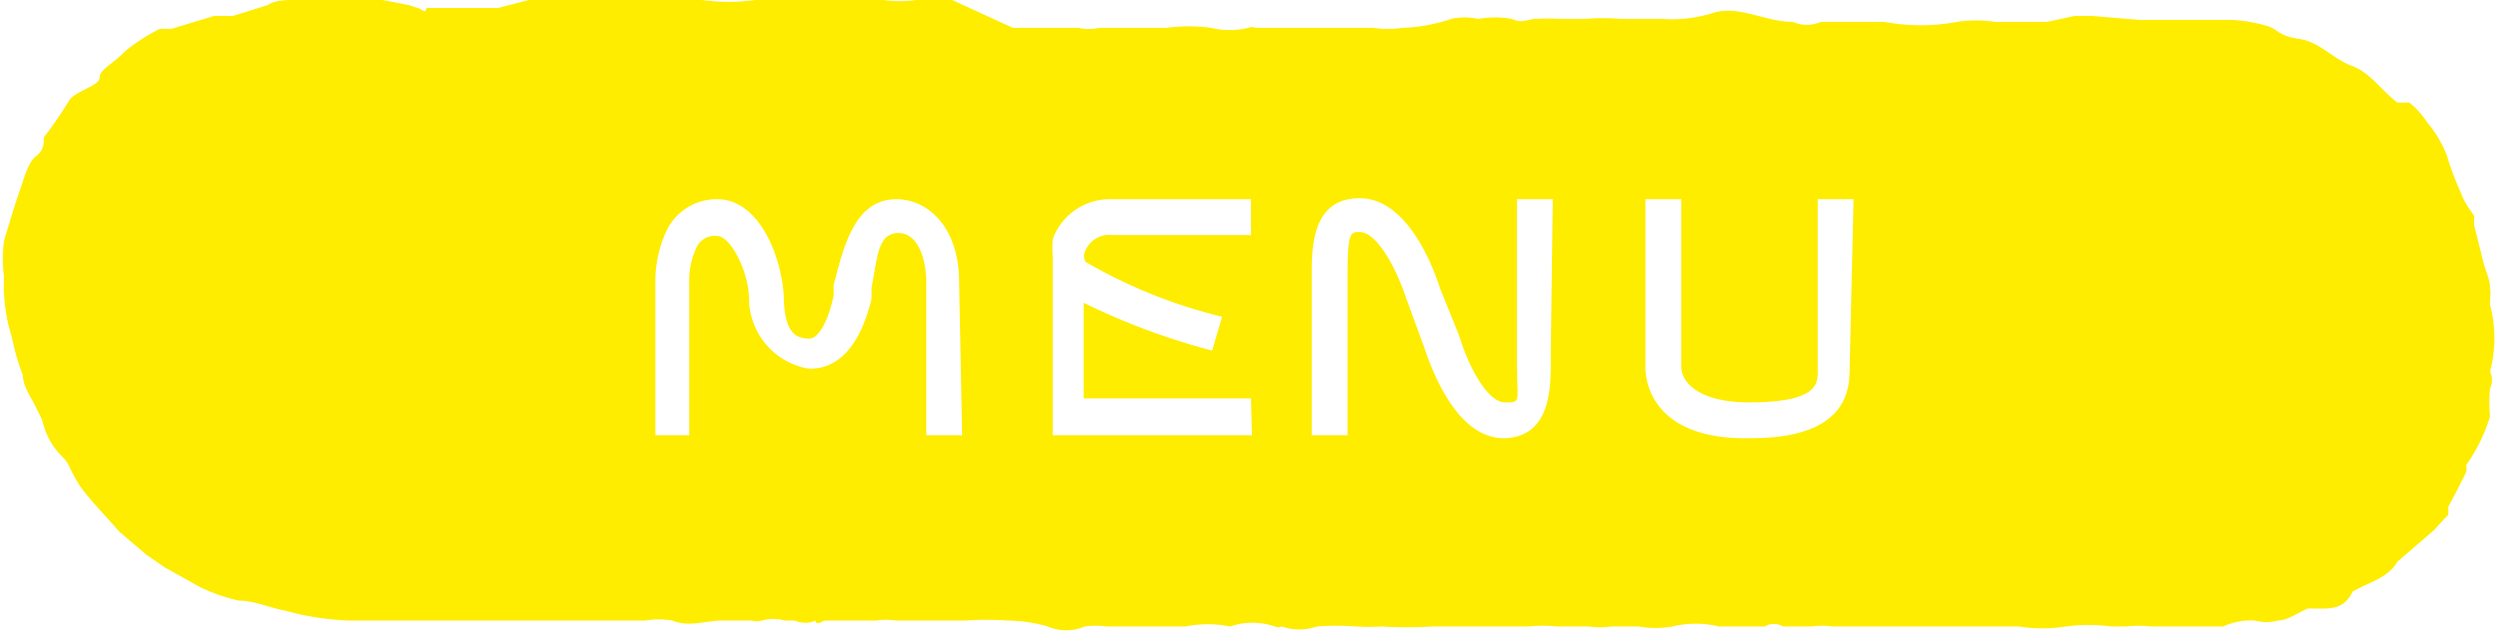 <svg id="Layer_1" data-name="Layer 1" xmlns="http://www.w3.org/2000/svg" viewBox="0 0 25.1 6.37"><defs><style>.cls-1{fill:#ffed00;}</style></defs><title>field_menu</title><path class="cls-1" d="M25,3.06V3a.37.37,0,0,0,0-.11c0-.09-.05-.18-.07-.27l-.09-.36s0-.08,0-.09-.08-.11-.11-.18-.12-.27-.16-.42a1.17,1.17,0,0,0-.2-.34.84.84,0,0,0-.18-.2l-.05,0-.07,0C23.9.9,23.8.73,23.61.66s-.32-.24-.53-.27-.21-.1-.32-.13A1.51,1.51,0,0,0,22.4.2c-.14,0-.28,0-.42,0l-.5,0L21,.16h-.17l-.28.06h-.21l-.31,0a1.23,1.23,0,0,0-.38,0,2,2,0,0,1-.73,0l-.42,0h-.06c-.06,0-.11,0-.16,0a.35.35,0,0,1-.28,0c-.18,0-.35-.07-.52-.1a.7.7,0,0,0-.25,0,1.36,1.36,0,0,1-.35.07,1.21,1.21,0,0,1-.19,0l-.42,0a2.17,2.17,0,0,0-.36,0l-.25,0a1.93,1.93,0,0,0-.24,0c-.08,0-.14.05-.24,0a1,1,0,0,0-.34,0,.63.63,0,0,0-.27,0,1.69,1.69,0,0,1-.49.09,1,1,0,0,1-.29,0l-.18,0-.44,0h-.3c-.09,0-.18,0-.26,0a.11.11,0,0,0-.08,0,.78.78,0,0,1-.37,0,1.71,1.71,0,0,0-.45,0h-.41c-.09,0-.17,0-.26,0a.49.49,0,0,1-.21,0h-.66L9.56,0A1.09,1.09,0,0,0,9.2,0a1.22,1.22,0,0,1-.33,0,.73.73,0,0,0-.36,0s0,0-.08,0H7.58a1.9,1.9,0,0,1-.53,0c-.22,0-.45,0-.68,0l0,0-.06,0h-1L5,.08H4.51c-.08,0-.15,0-.23,0h0c0,.07-.06,0-.09,0L4.1.05,3.84,0a2.17,2.17,0,0,0-.36,0l-.14,0H3s-.08,0-.09,0-.15,0-.22.05L2.34.16a.07.07,0,0,0,0,0H2.15L1.72.29s-.09,0-.11,0-.27.14-.38.25S1,.7,1,.78.77.91.7,1a4.28,4.28,0,0,1-.26.38c0,.06,0,.13-.08.19S.24,1.8.2,1.91s-.11.34-.16.51a1.46,1.46,0,0,0,0,.36,1.77,1.77,0,0,0,.08.61,2.38,2.38,0,0,0,.11.38c0,.12.1.24.15.36a.54.54,0,0,1,.05.11.72.72,0,0,0,.19.34.31.31,0,0,1,.07.09,1.55,1.55,0,0,0,.12.22c.12.16.26.3.39.45l0,0,.27.23.19.13L2,5.89a1.72,1.72,0,0,0,.4.14c.15,0,.3.07.46.1a2.76,2.76,0,0,0,.64.1h.63l.65,0h.43l.35,0h.92a.82.82,0,0,1,.27,0c.17.07.34,0,.5,0l0,0,0,0h.3a.17.17,0,0,0,.1,0,.44.44,0,0,1,.23,0h.1a.26.26,0,0,0,.21,0l0,0c0,.06.07,0,.1,0H8.8a.61.61,0,0,1,.19,0l.28,0h.42a3,3,0,0,1,.42,0,1.51,1.51,0,0,1,.41.06.47.47,0,0,0,.37,0,.79.79,0,0,1,.22,0h.79a1.14,1.14,0,0,1,.45,0h0a.69.69,0,0,1,.45,0,.09.09,0,0,0,.07,0s0,0,0,0a.53.53,0,0,0,.35,0,2.61,2.61,0,0,1,.4,0,2.13,2.13,0,0,0,.25,0,4.34,4.34,0,0,0,.51,0l.3,0,.66,0a1.51,1.51,0,0,1,.3,0l.31,0a.93.93,0,0,0,.23,0c.09,0,.19,0,.27,0a1,1,0,0,0,.34,0,1,1,0,0,1,.47,0s0,0,.07,0l.21,0,.18,0a.17.17,0,0,1,.18,0H18l.19,0a.74.74,0,0,1,.21,0c.15,0,.29,0,.43,0l.66,0c.26,0,.52,0,.78,0a1.49,1.49,0,0,0,.47,0,1.76,1.76,0,0,1,.46,0c.05,0,.1,0,.14,0a1.18,1.18,0,0,1,.26,0c.2,0,.39,0,.59,0,0,0,.09,0,.13,0a.68.68,0,0,1,.32-.06.44.44,0,0,0,.23,0c.1,0,.2-.08.3-.12l.12,0c.12,0,.25,0,.33-.17h0c.15-.09.35-.13.45-.3l0,0,.37-.32s.09-.1.14-.15a.56.56,0,0,0,0-.08l.09-.17.09-.18a.17.17,0,0,0,0-.07A1.68,1.68,0,0,0,25,4.18a1.37,1.37,0,0,1,0-.28.2.2,0,0,0,0-.17v0A1.31,1.31,0,0,0,25,3.06ZM9.66,4.37H9.3V2.83c0-.2-.07-.49-.28-.49s-.21.25-.27.55l0,.11c-.16.67-.5.71-.64.7A.72.72,0,0,1,7.52,3c0-.26-.18-.63-.32-.63A.2.2,0,0,0,7,2.47a.77.77,0,0,0-.08.36V4.37H6.58V2.83A1.2,1.2,0,0,1,6.7,2.3.56.56,0,0,1,7.2,2c.44,0,.66.62.67,1s.15.39.24.4.19-.12.26-.43l0-.11C8.47,2.48,8.58,2,9,2H9c.3,0,.63.26.63.84Zm2.91,0h-2V2.58a1.16,1.16,0,0,1,0-.18A.61.61,0,0,1,11.16,2h1.4v.36H11.17a.26.26,0,0,0-.27.15.12.12,0,0,0,0,.12,5.12,5.12,0,0,0,1.37.55l-.1.34a6.89,6.89,0,0,1-1.29-.48V4h1.68Zm3-.81v.07c0,.26,0,.76-.47.77h0c-.46,0-.71-.64-.8-.91L14.12,3c-.11-.33-.3-.67-.47-.67h0c-.09,0-.12,0-.12.42V4.37h-.36V2.76c0-.27,0-.77.48-.77h0c.46,0,.72.63.81.91l.19.47c.1.33.29.67.46.67s.12,0,.12-.41V2h.36Zm3,.17c0,.67-.76.67-1.05.67-.82,0-1-.45-1-.72V2h.36V3.68c0,.18.21.36.68.36.69,0,.69-.19.69-.31V2h.36Z" transform="translate(0 0)"/></svg>